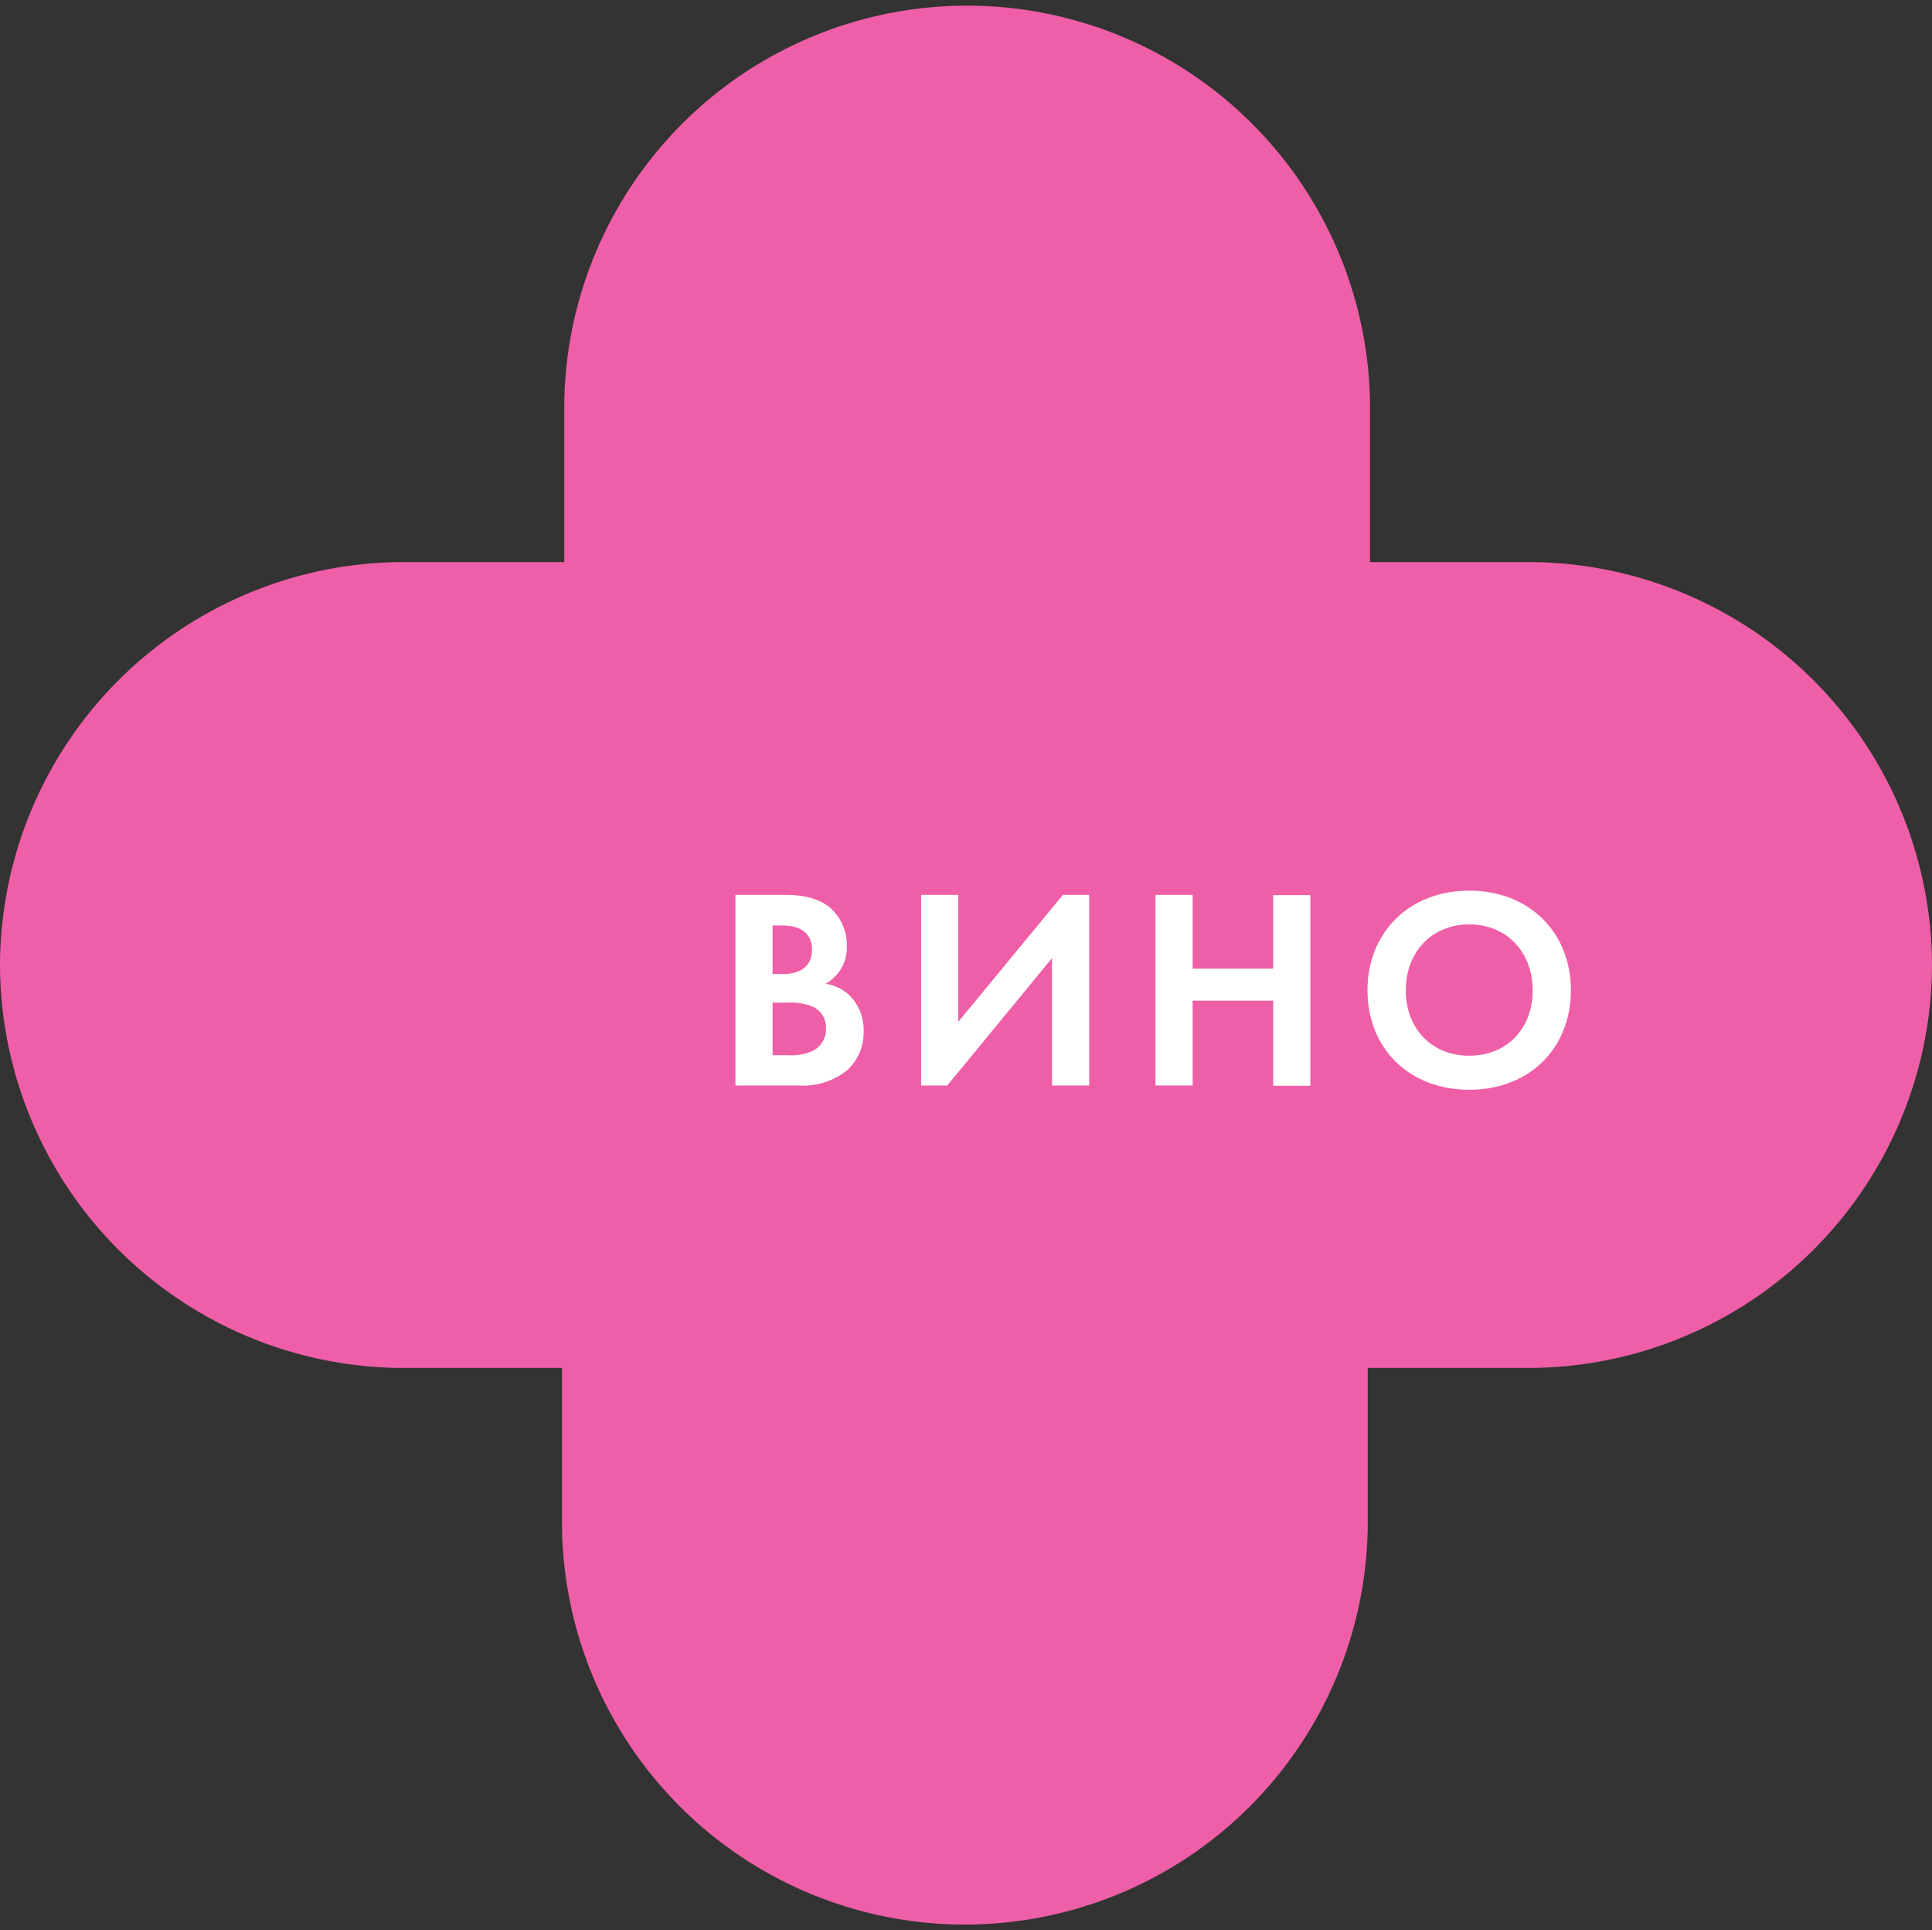 <?xml version="1.0" encoding="UTF-8"?> <svg xmlns="http://www.w3.org/2000/svg" viewBox="0 0 236.59 236.31"><rect x="0" y="0" width="236.59" height="236.31" fill="#333333" stroke="none"/> <defs> <style>.cls-1{isolation:isolate;}.cls-2,.cls-3{fill:#ef5fa7;}.cls-3{mix-blend-mode:multiply;}.cls-4{fill:#fff;}</style> </defs> <title>red</title> <g class="cls-1"> <g id="Слой_1" data-name="Слой 1"> <path class="cls-2" d="M0,118.16a49.48,49.48,0,0,0,49.33,49.33H68.82V187a49.34,49.34,0,0,0,98.67,0V68.82H49.33A49.48,49.48,0,0,0,0,118.16Z"></path> <path class="cls-2" d="M236.59,118.16a49.48,49.48,0,0,0-49.33-49.34H167.77V49.33a49.34,49.34,0,0,0-98.67,0V167.49H187.26A49.48,49.48,0,0,0,236.59,118.16Z"></path> <path class="cls-3" d="M69.11,167.49h98.16v-2.2c0-53.28-44-96.47-98.16-96.47h0Z"></path> <path class="cls-4" d="M95.83,109.57c1.3,0,3.82,0,5.7,1.47a6.06,6.06,0,0,1,2.17,4.83,5,5,0,0,1-2.62,4.58,5.48,5.48,0,0,1,3,1.47,6,6,0,0,1,1.68,4.38,6.22,6.22,0,0,1-2,4.72,8.57,8.57,0,0,1-5.91,1.89H90.06V109.57Zm-1.22,9.69H95.9c.7,0,3.54-.07,3.54-3,0-2.13-1.65-2.94-3.5-2.94H94.61Zm0,9.94h2a6.13,6.13,0,0,0,3.11-.63,3,3,0,0,0,1.43-2.69,2.78,2.78,0,0,0-1.71-2.66,7.32,7.32,0,0,0-3.11-.46H94.61Z"></path> <path class="cls-4" d="M117.35,109.57v15.54l12.81-15.54h3.22v23.34h-4.55v-15.6L116,132.91H112.8V109.57Z"></path> <path class="cls-4" d="M146.05,118.6h9.86v-9h4.55v23.34h-4.55V122.52h-9.86v10.39H141.5V109.57h4.55Z"></path> <path class="cls-4" d="M192.37,121.26c0,7.1-5.1,12.17-12.45,12.17s-12.46-5.07-12.46-12.17,5.11-12.21,12.46-12.21S192.37,114.16,192.37,121.26Zm-4.68,0c0-4.72-3.22-8.08-7.77-8.08s-7.77,3.36-7.77,8.08,3.22,8,7.77,8S187.69,126,187.69,121.26Z"></path> </g> </g> </svg> 